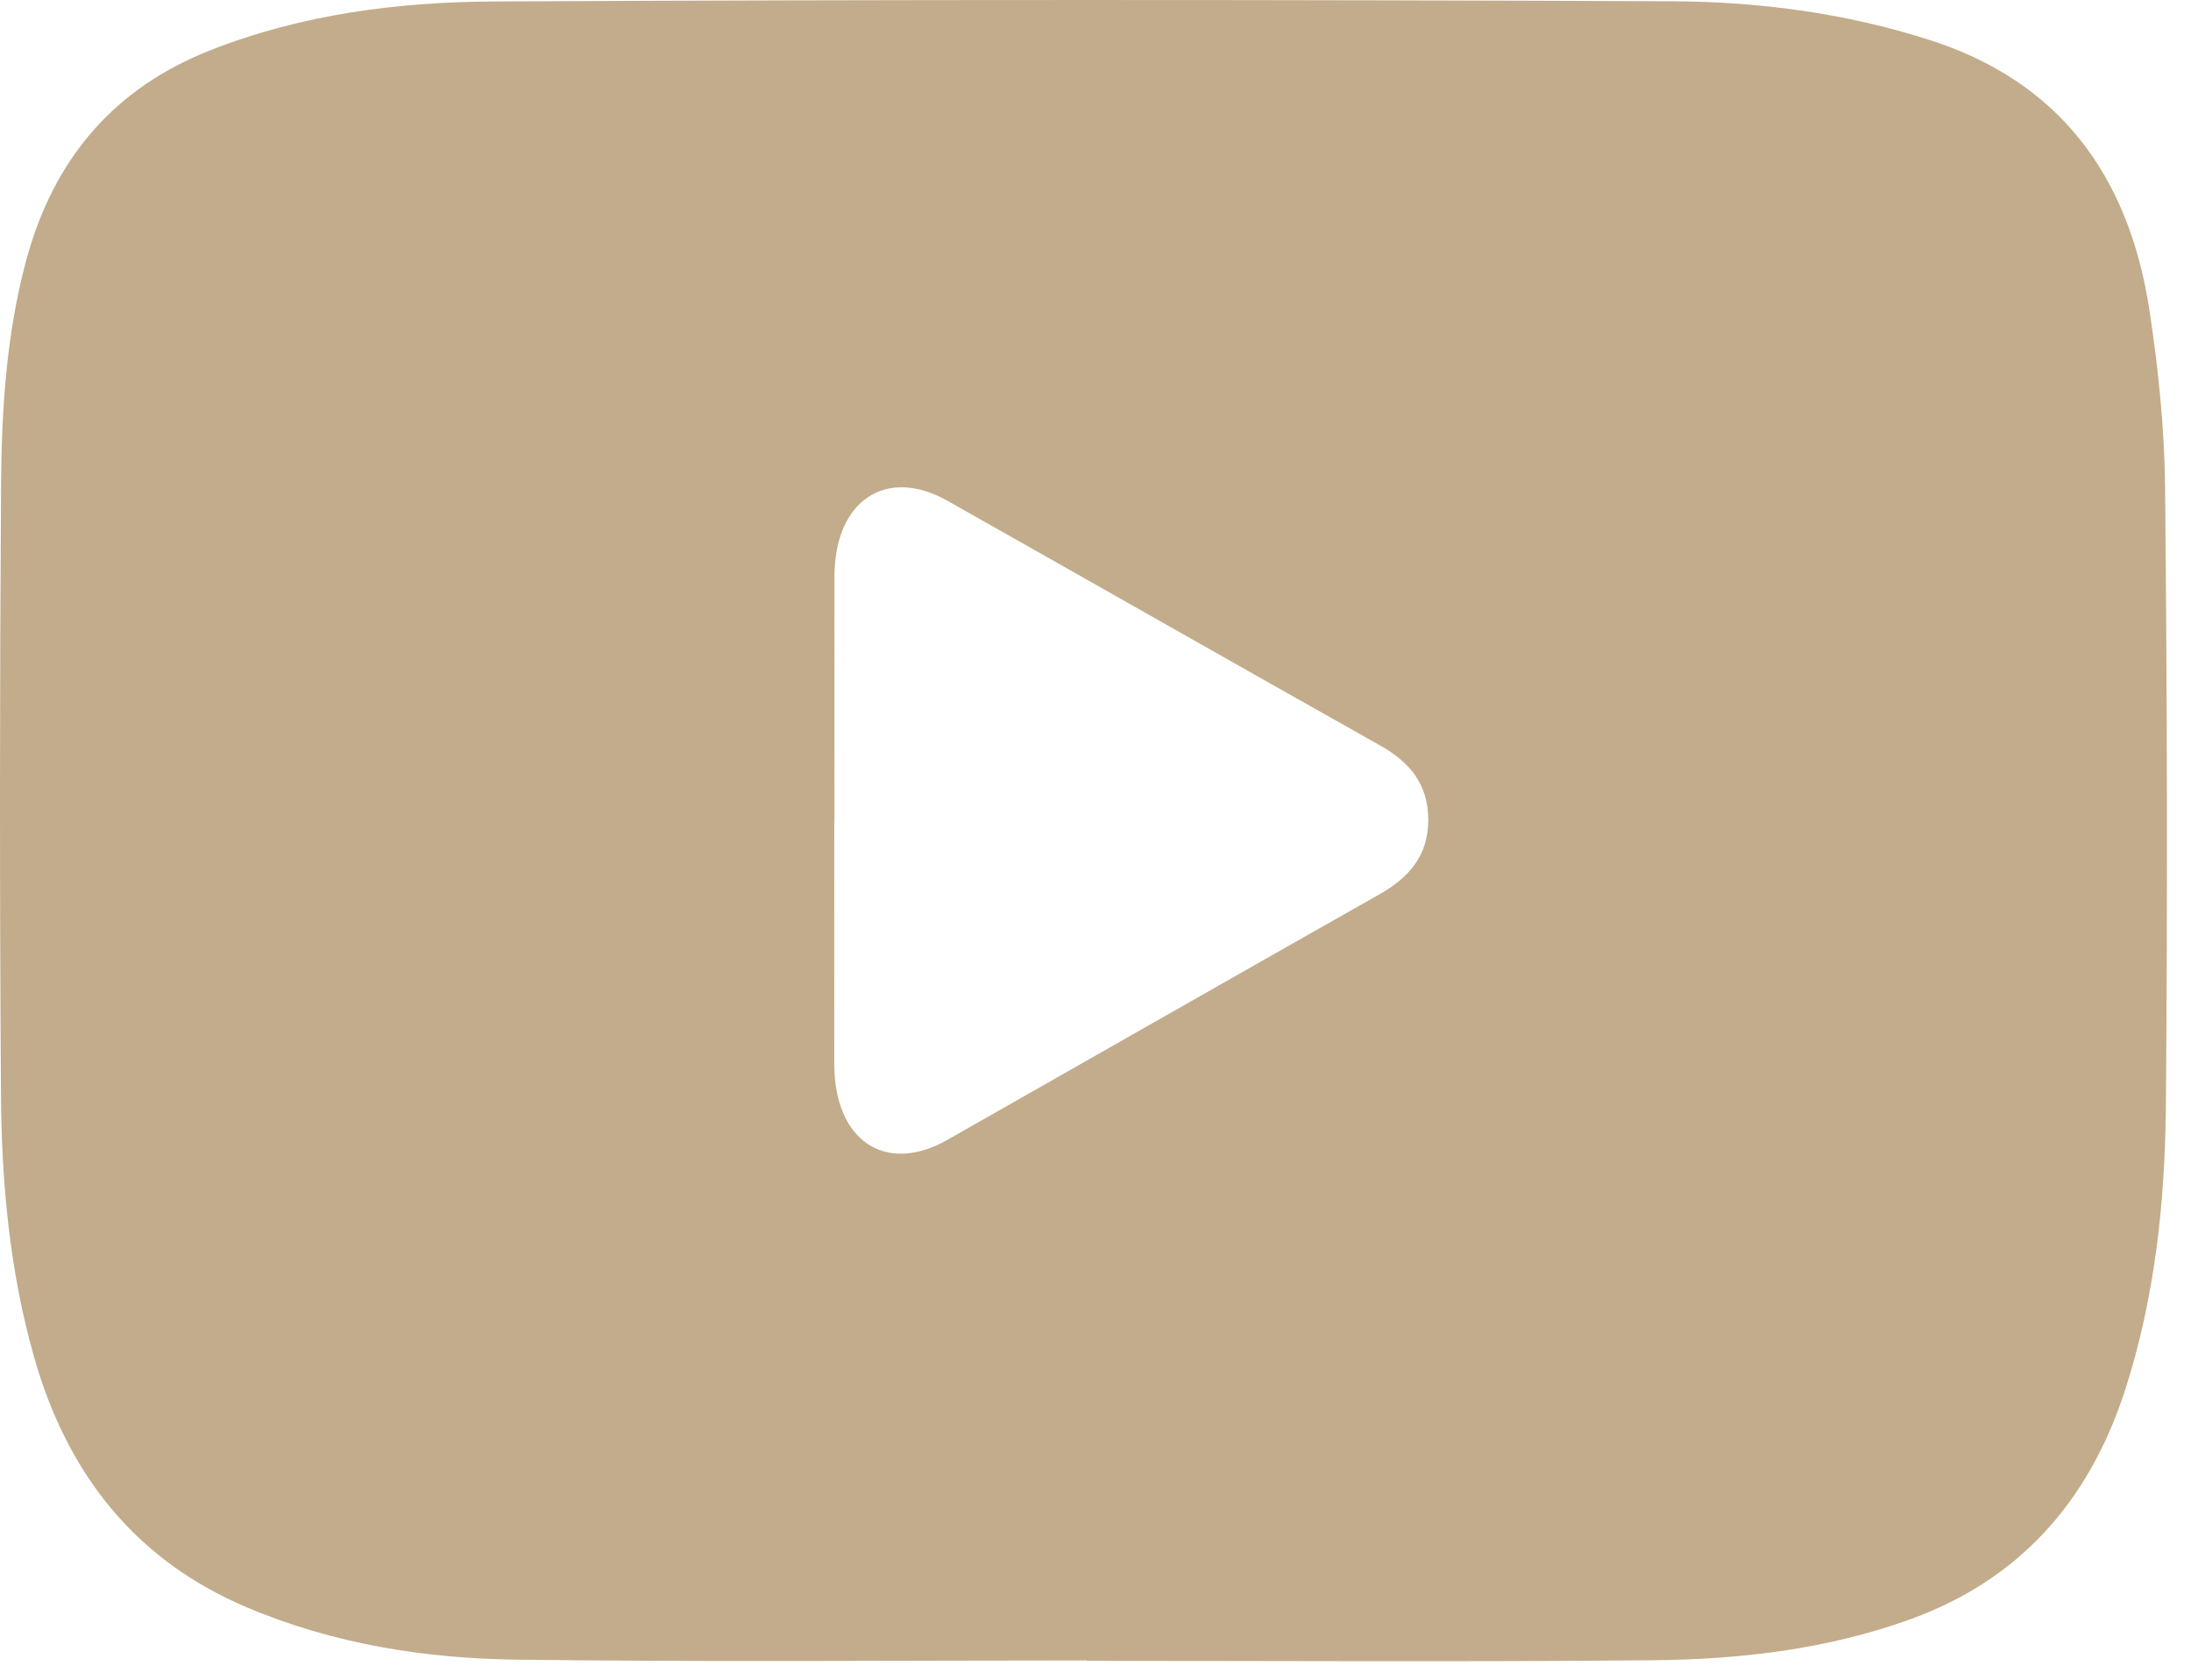 <?xml version="1.0" encoding="UTF-8"?> <svg xmlns="http://www.w3.org/2000/svg" viewBox="0 0 22.501 17.25" fill="none"><path d="M11.16 17.053C9.211 17.053 7.263 17.07 5.314 17.045C4.364 17.033 3.426 16.886 2.529 16.505C1.414 16.031 0.696 15.166 0.347 13.926C0.099 13.051 0.016 12.147 0.01 11.238C-0.004 9.146 -0.003 7.054 0.011 4.961C0.017 4.196 0.067 3.432 0.265 2.689C0.553 1.609 1.192 0.898 2.158 0.517C3.104 0.144 4.092 0.02 5.083 0.015C9.11 -0.005 13.138 -0.004 17.165 0.013C18.062 0.017 18.954 0.133 19.824 0.413C21.12 0.83 21.863 1.77 22.077 3.204C22.167 3.802 22.23 4.411 22.235 5.015C22.256 7.131 22.261 9.247 22.243 11.364C22.234 12.35 22.129 13.331 21.825 14.274C21.443 15.456 20.704 16.238 19.616 16.631C18.754 16.942 17.86 17.043 16.962 17.051C15.028 17.069 13.094 17.057 11.16 17.057V17.053ZM8.568 8.424C8.568 9.261 8.567 10.097 8.568 10.934C8.57 11.714 9.093 12.066 9.725 11.709C11.207 10.868 12.686 10.022 14.168 9.184C14.458 9.02 14.667 8.799 14.668 8.422C14.669 8.046 14.467 7.821 14.175 7.657C12.691 6.822 11.211 5.979 9.728 5.142C9.1 4.788 8.571 5.142 8.57 5.917C8.568 6.754 8.57 7.589 8.57 8.426L8.568 8.424Z" fill="#C2AC8B"></path></svg> 